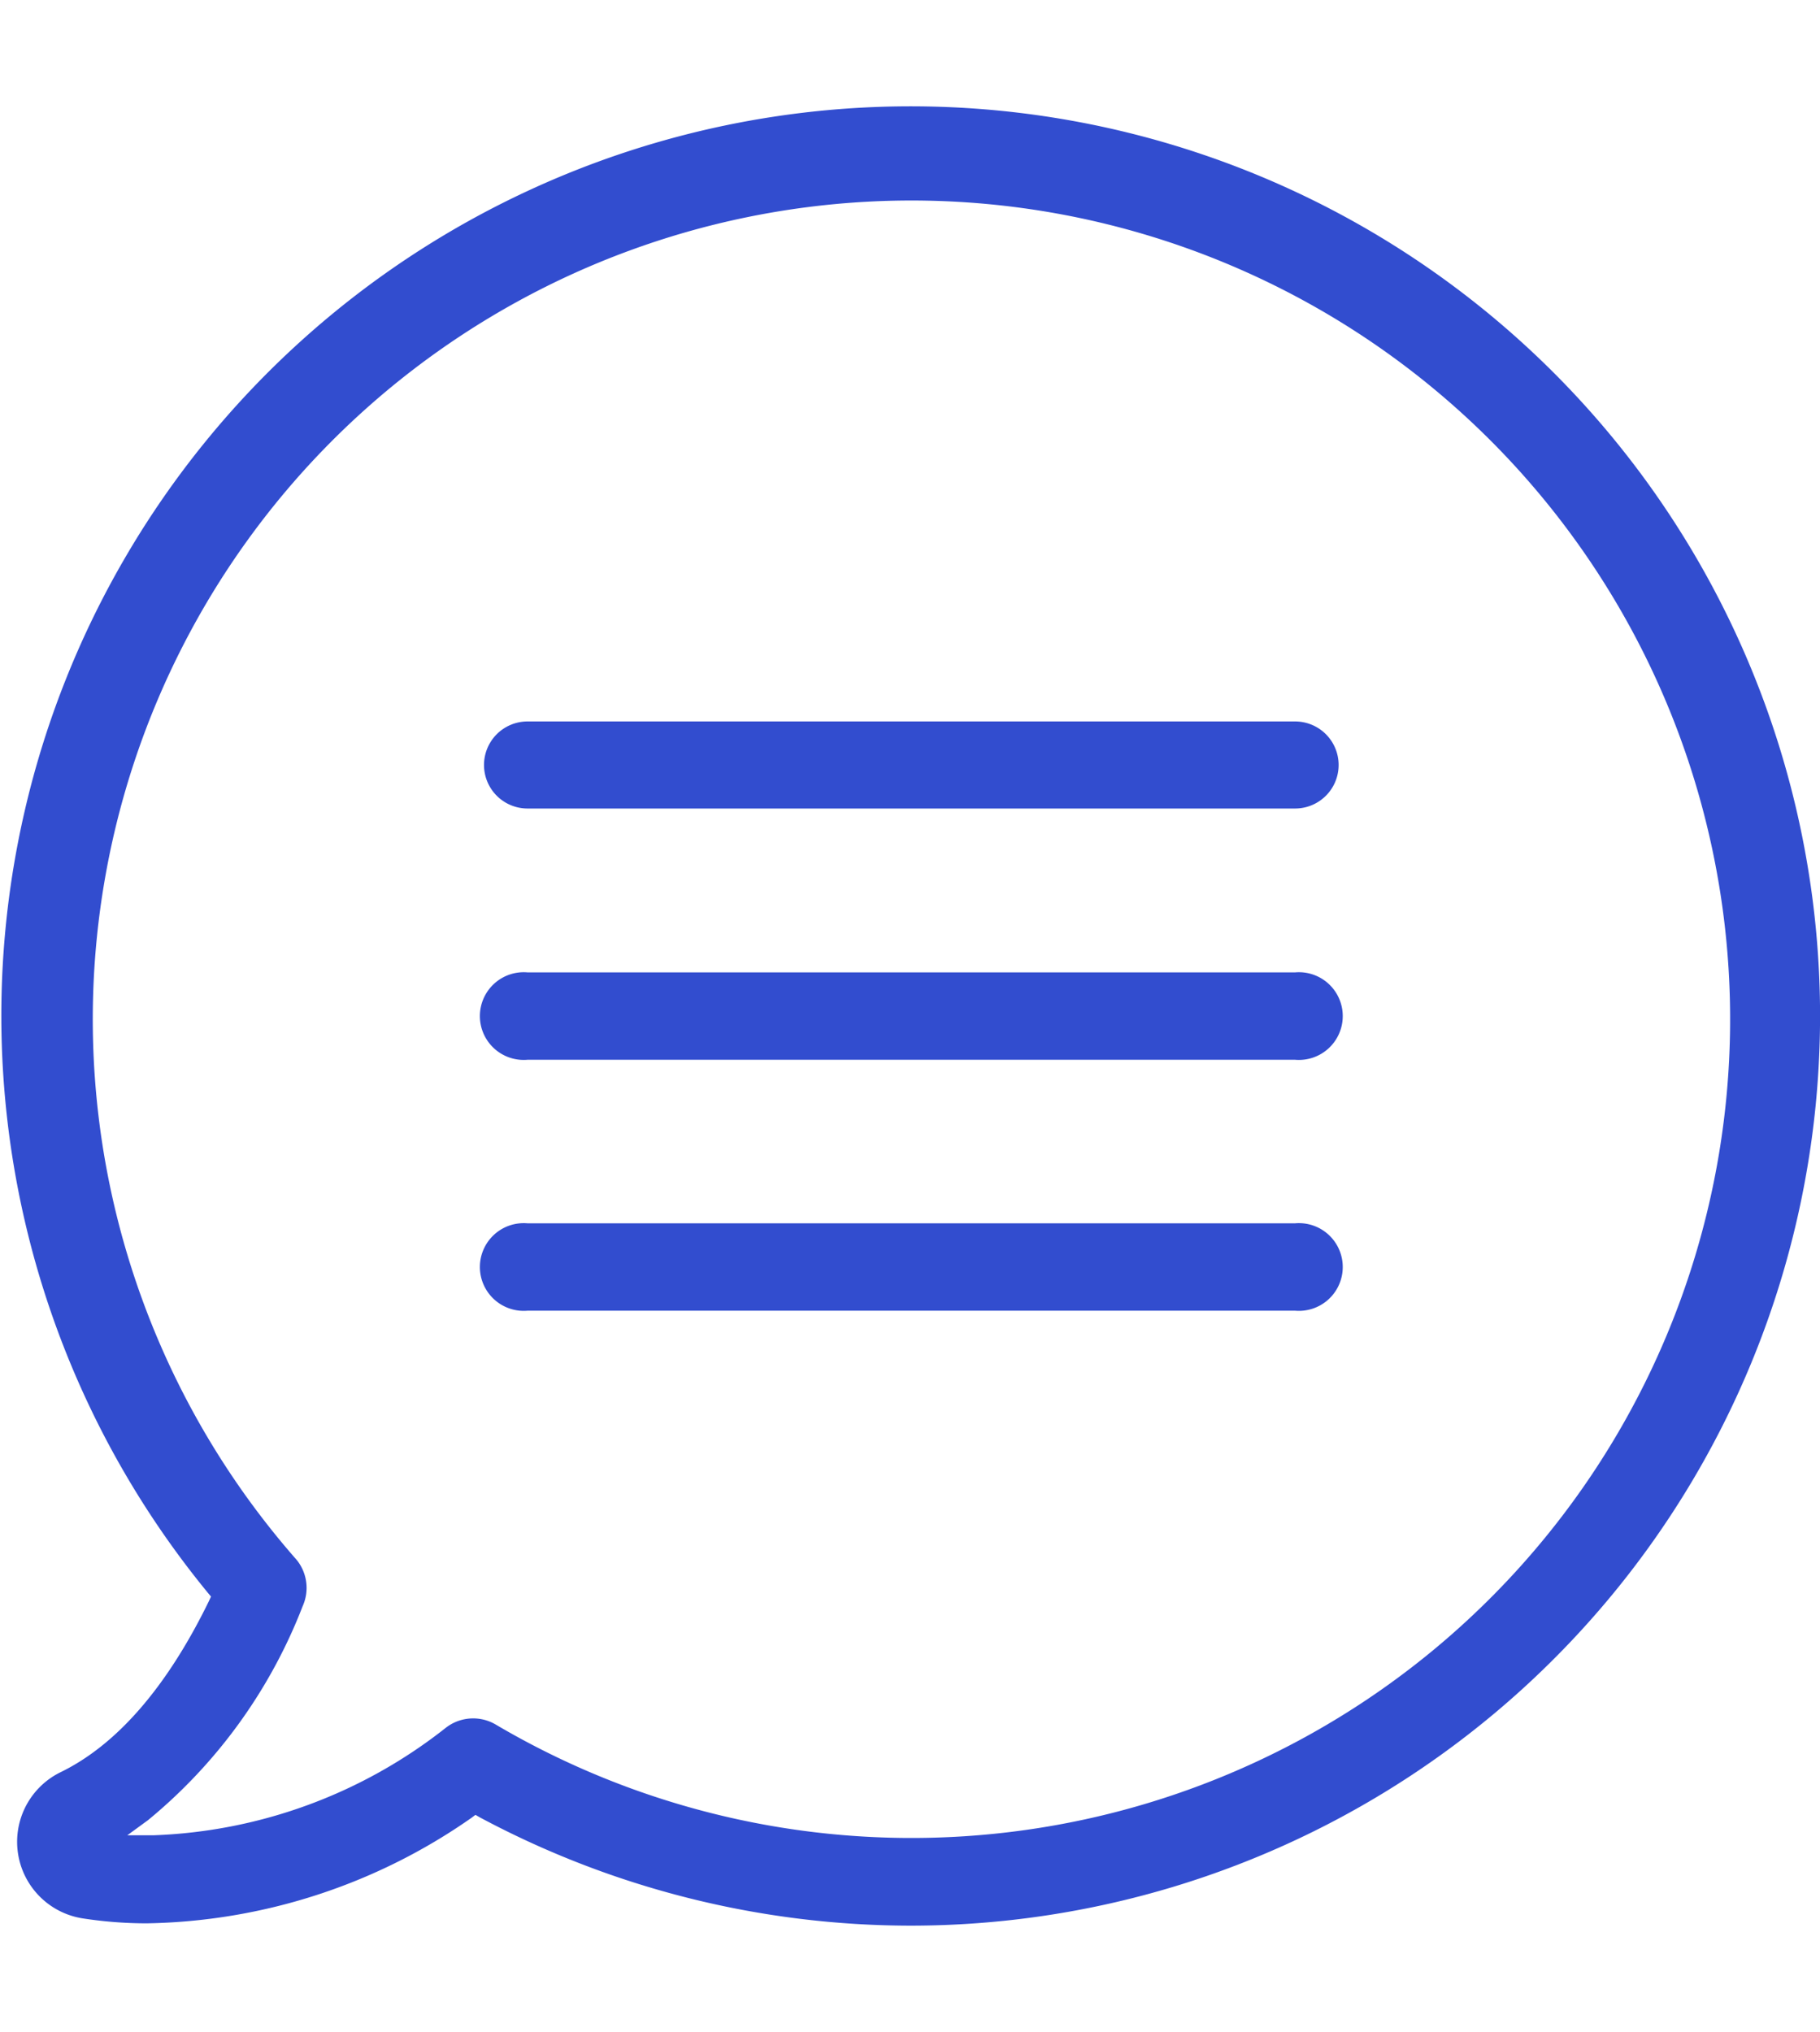 <svg xmlns="http://www.w3.org/2000/svg" viewBox="0 0 55.2 61.63"><defs><style>.cls-1{fill:#324dcf}</style></defs><path class="cls-1" d="M39.28 21.88H16a1.32 1.32 0 100 2.64h23.28a1.32 1.32 0 100-2.64zM16 39.75h23.28a1.33 1.33 0 100-2.65H16a1.33 1.33 0 100 2.65zm23.28-10.26H16a1.33 1.33 0 100 2.65h23.28a1.33 1.33 0 100-2.65z"/><path class="cls-1" d="M27.63 58.4a27.59 27.59 0 0019.5-47.09A27.58 27.58 0 006.3 48.3l.1.12-.07.15c-1.27 2.6-2.79 4.35-4.5 5.18a2.35 2.35 0 00.68 4.43 12.74 12.74 0 001.93.15 17.68 17.68 0 009.86-3.2l.12-.09.14.08a27.75 27.75 0 0013.07 3.28zm-14.11-6a15.17 15.17 0 01-8.88 3.26h-.78l.63-.46a15.74 15.74 0 004.69-6.49 1.35 1.35 0 00-.18-1.4 24.83 24.83 0 116.05 5 1.35 1.35 0 00-1.53.09z"/></svg>